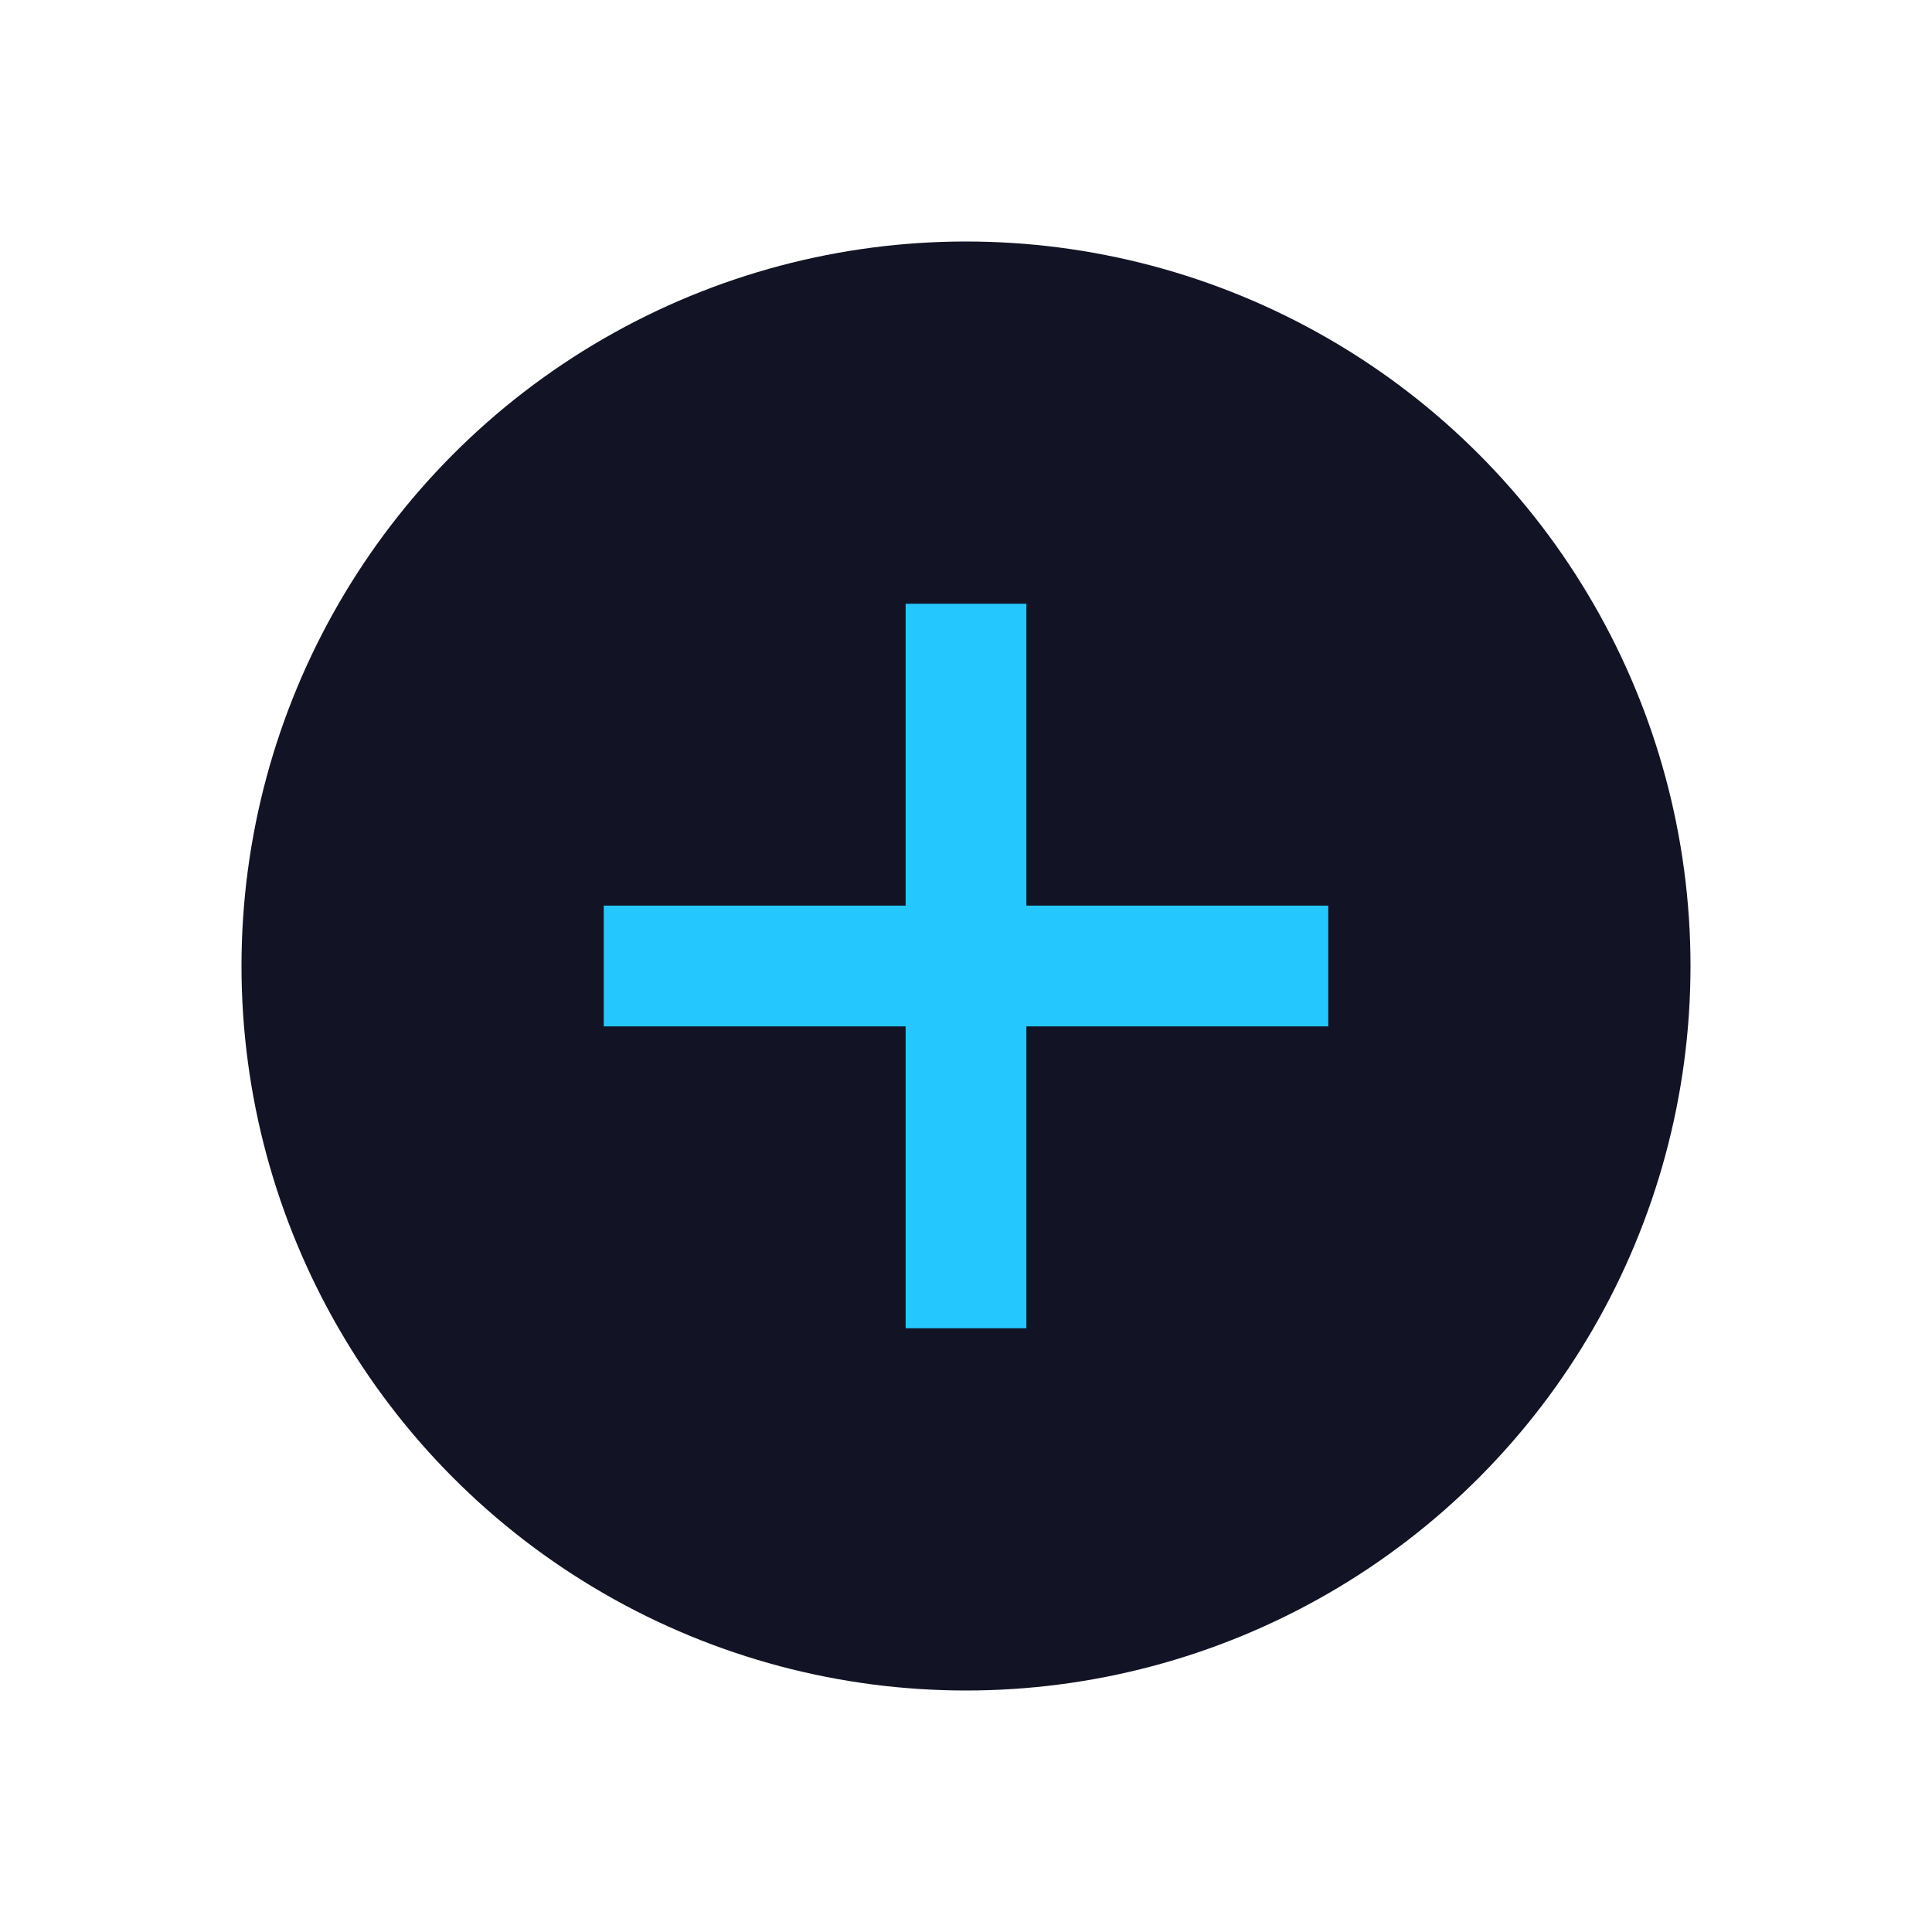 <?xml version="1.0" encoding="UTF-8"?>
<svg xmlns="http://www.w3.org/2000/svg" width="32" height="32" viewBox="0 0 32 32"><circle cx="16" cy="16" r="12" fill="#121426"/><path d="M10 16h12M16 10v12" stroke="#24C8FF" stroke-width="2"/></svg>
